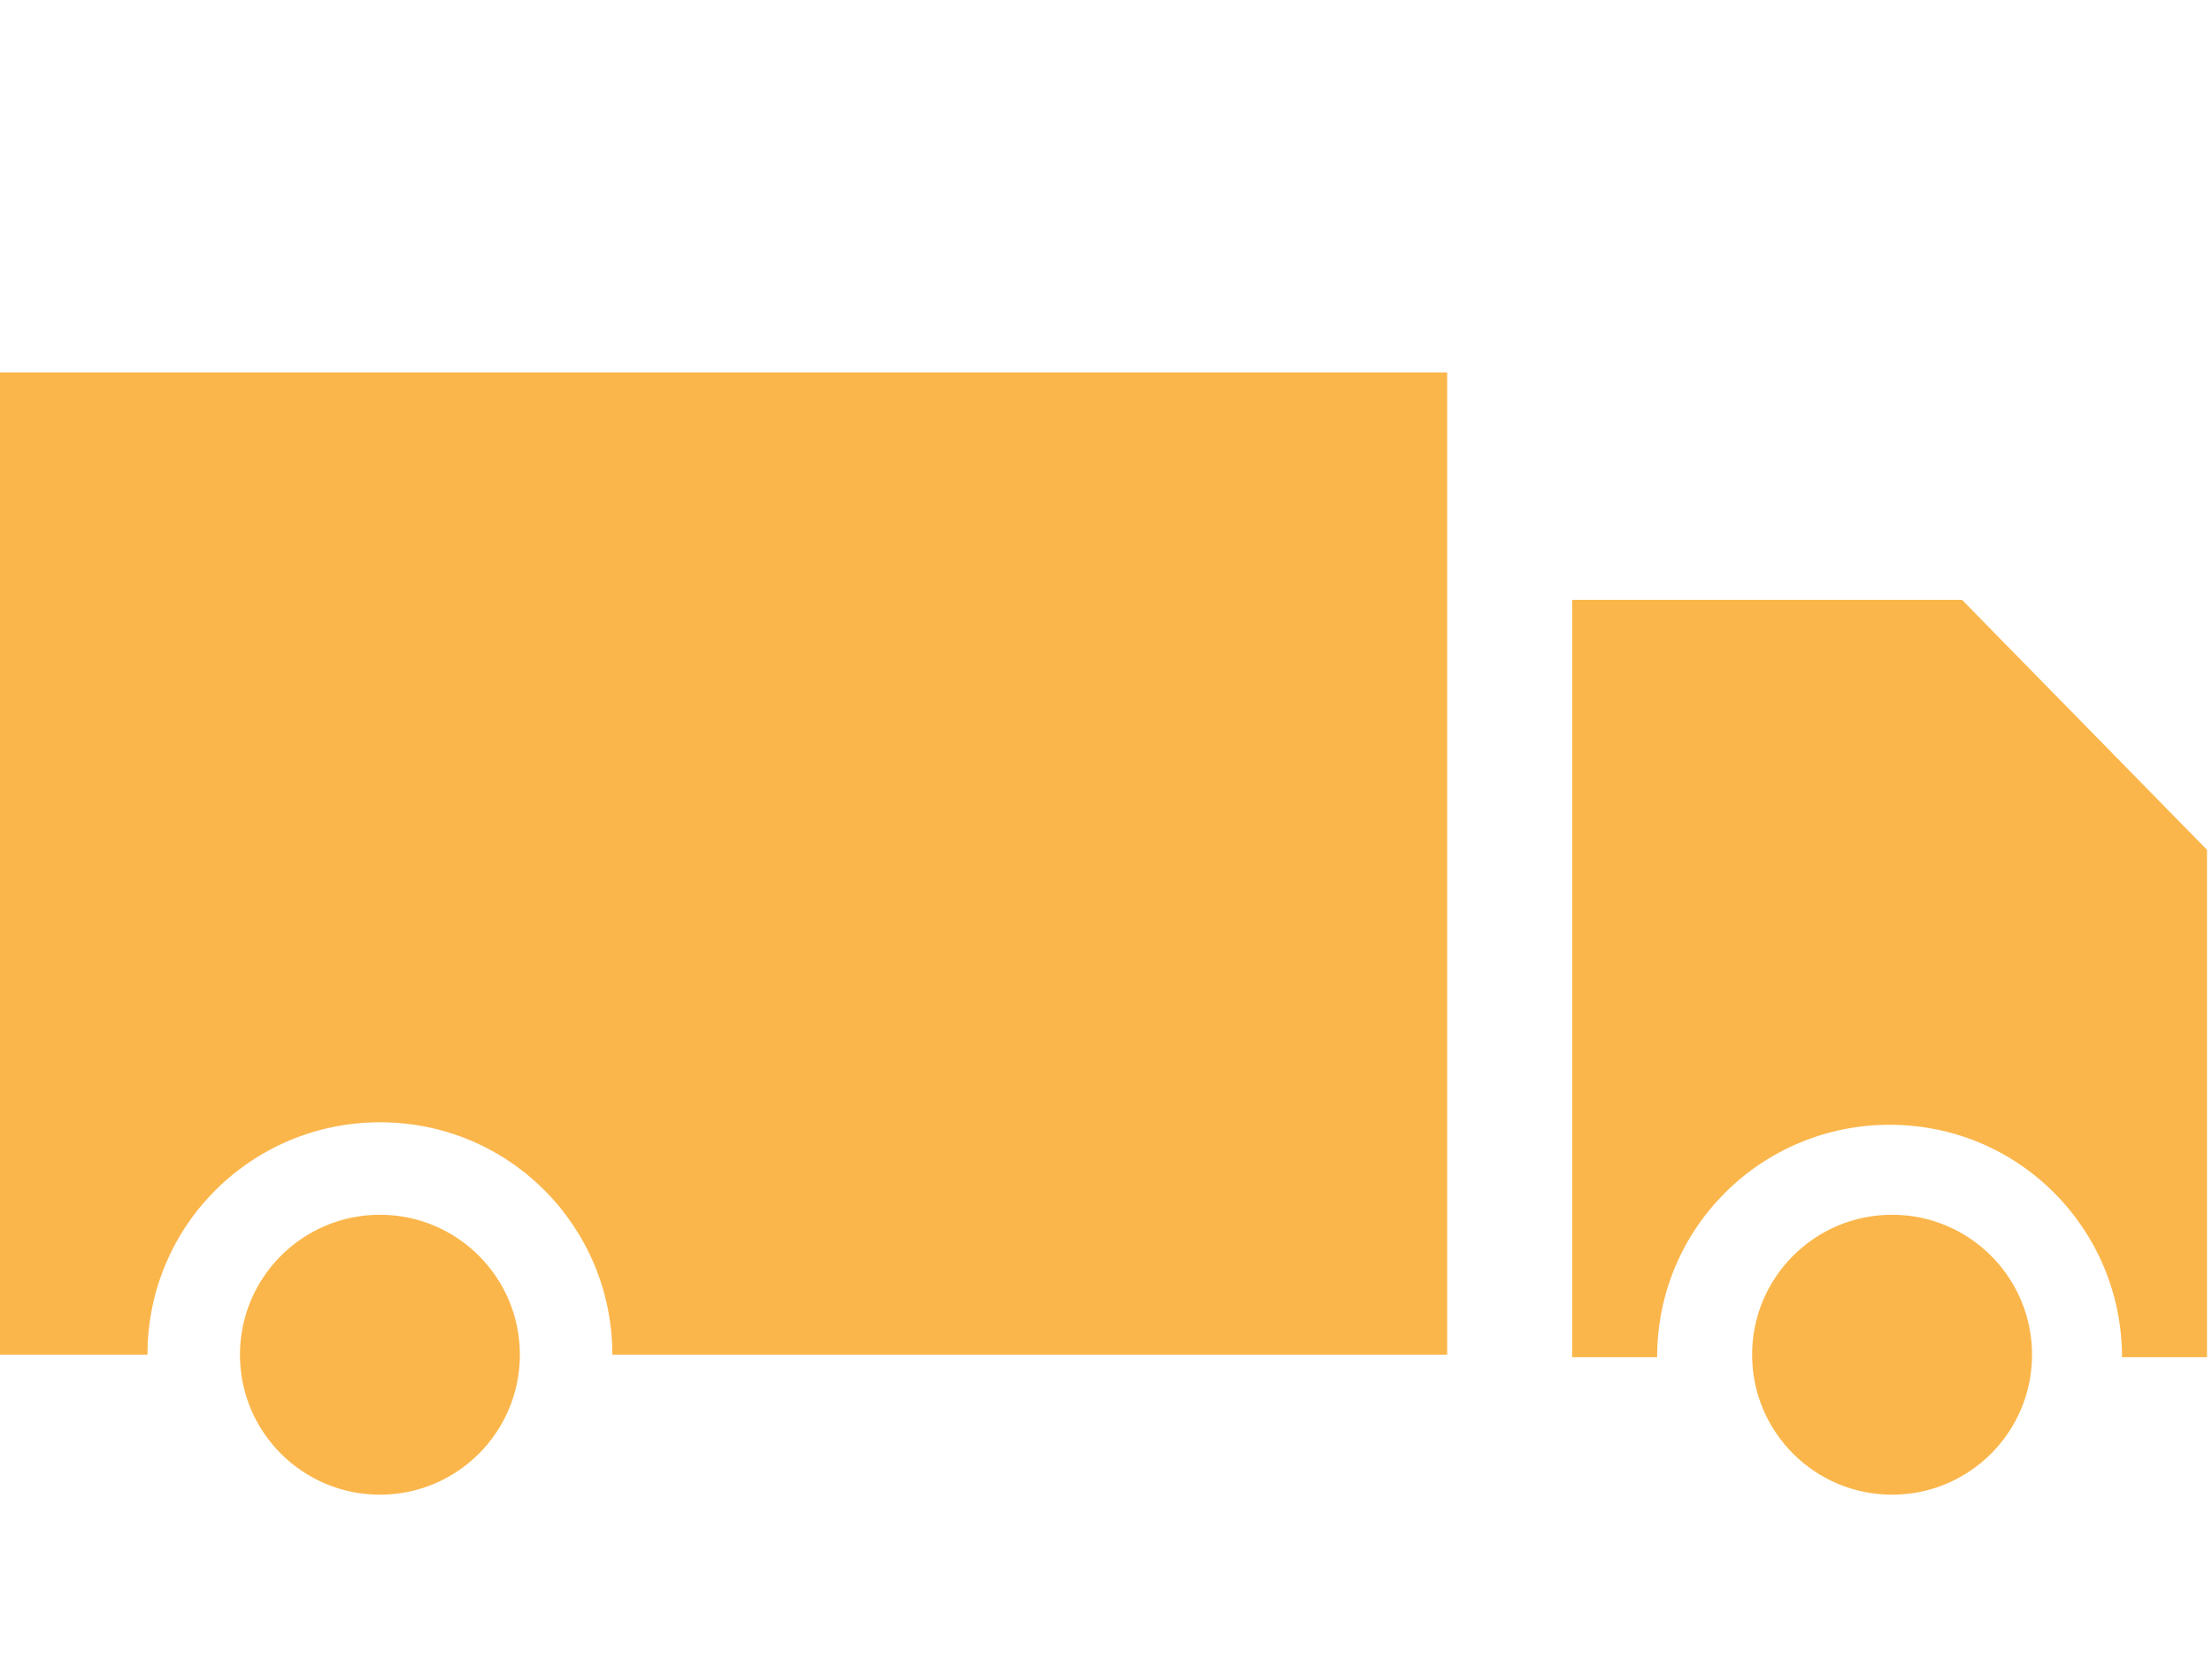 <svg xmlns="http://www.w3.org/2000/svg" xmlns:xlink="http://www.w3.org/1999/xlink" id="Vrstva_1" x="0px" y="0px" width="88.5px" height="66.7px" viewBox="0 0 88.5 66.7" style="enable-background:new 0 0 88.5 66.7;" xml:space="preserve">
<style type="text/css">
	.st0{fill:#FBB64B;}
</style>
<g>
	<path class="st0" d="M0,14.9v39.3h5.9c0-5.2,4.2-9.3,9.3-9.3c5.2,0,9.3,4.2,9.3,9.3h33.4V14.9H0z"></path>
	<circle class="st0" cx="15.2" cy="54.2" r="5.6"></circle>
	<path class="st0" d="M78.5,24H62.9v30.3h3.4c0-5.2,4.2-9.3,9.3-9.3c5.2,0,9.3,4.2,9.3,9.3h3.4V34L78.5,24z"></path>
	<circle class="st0" cx="75.7" cy="54.2" r="5.6"></circle>
</g>
</svg>